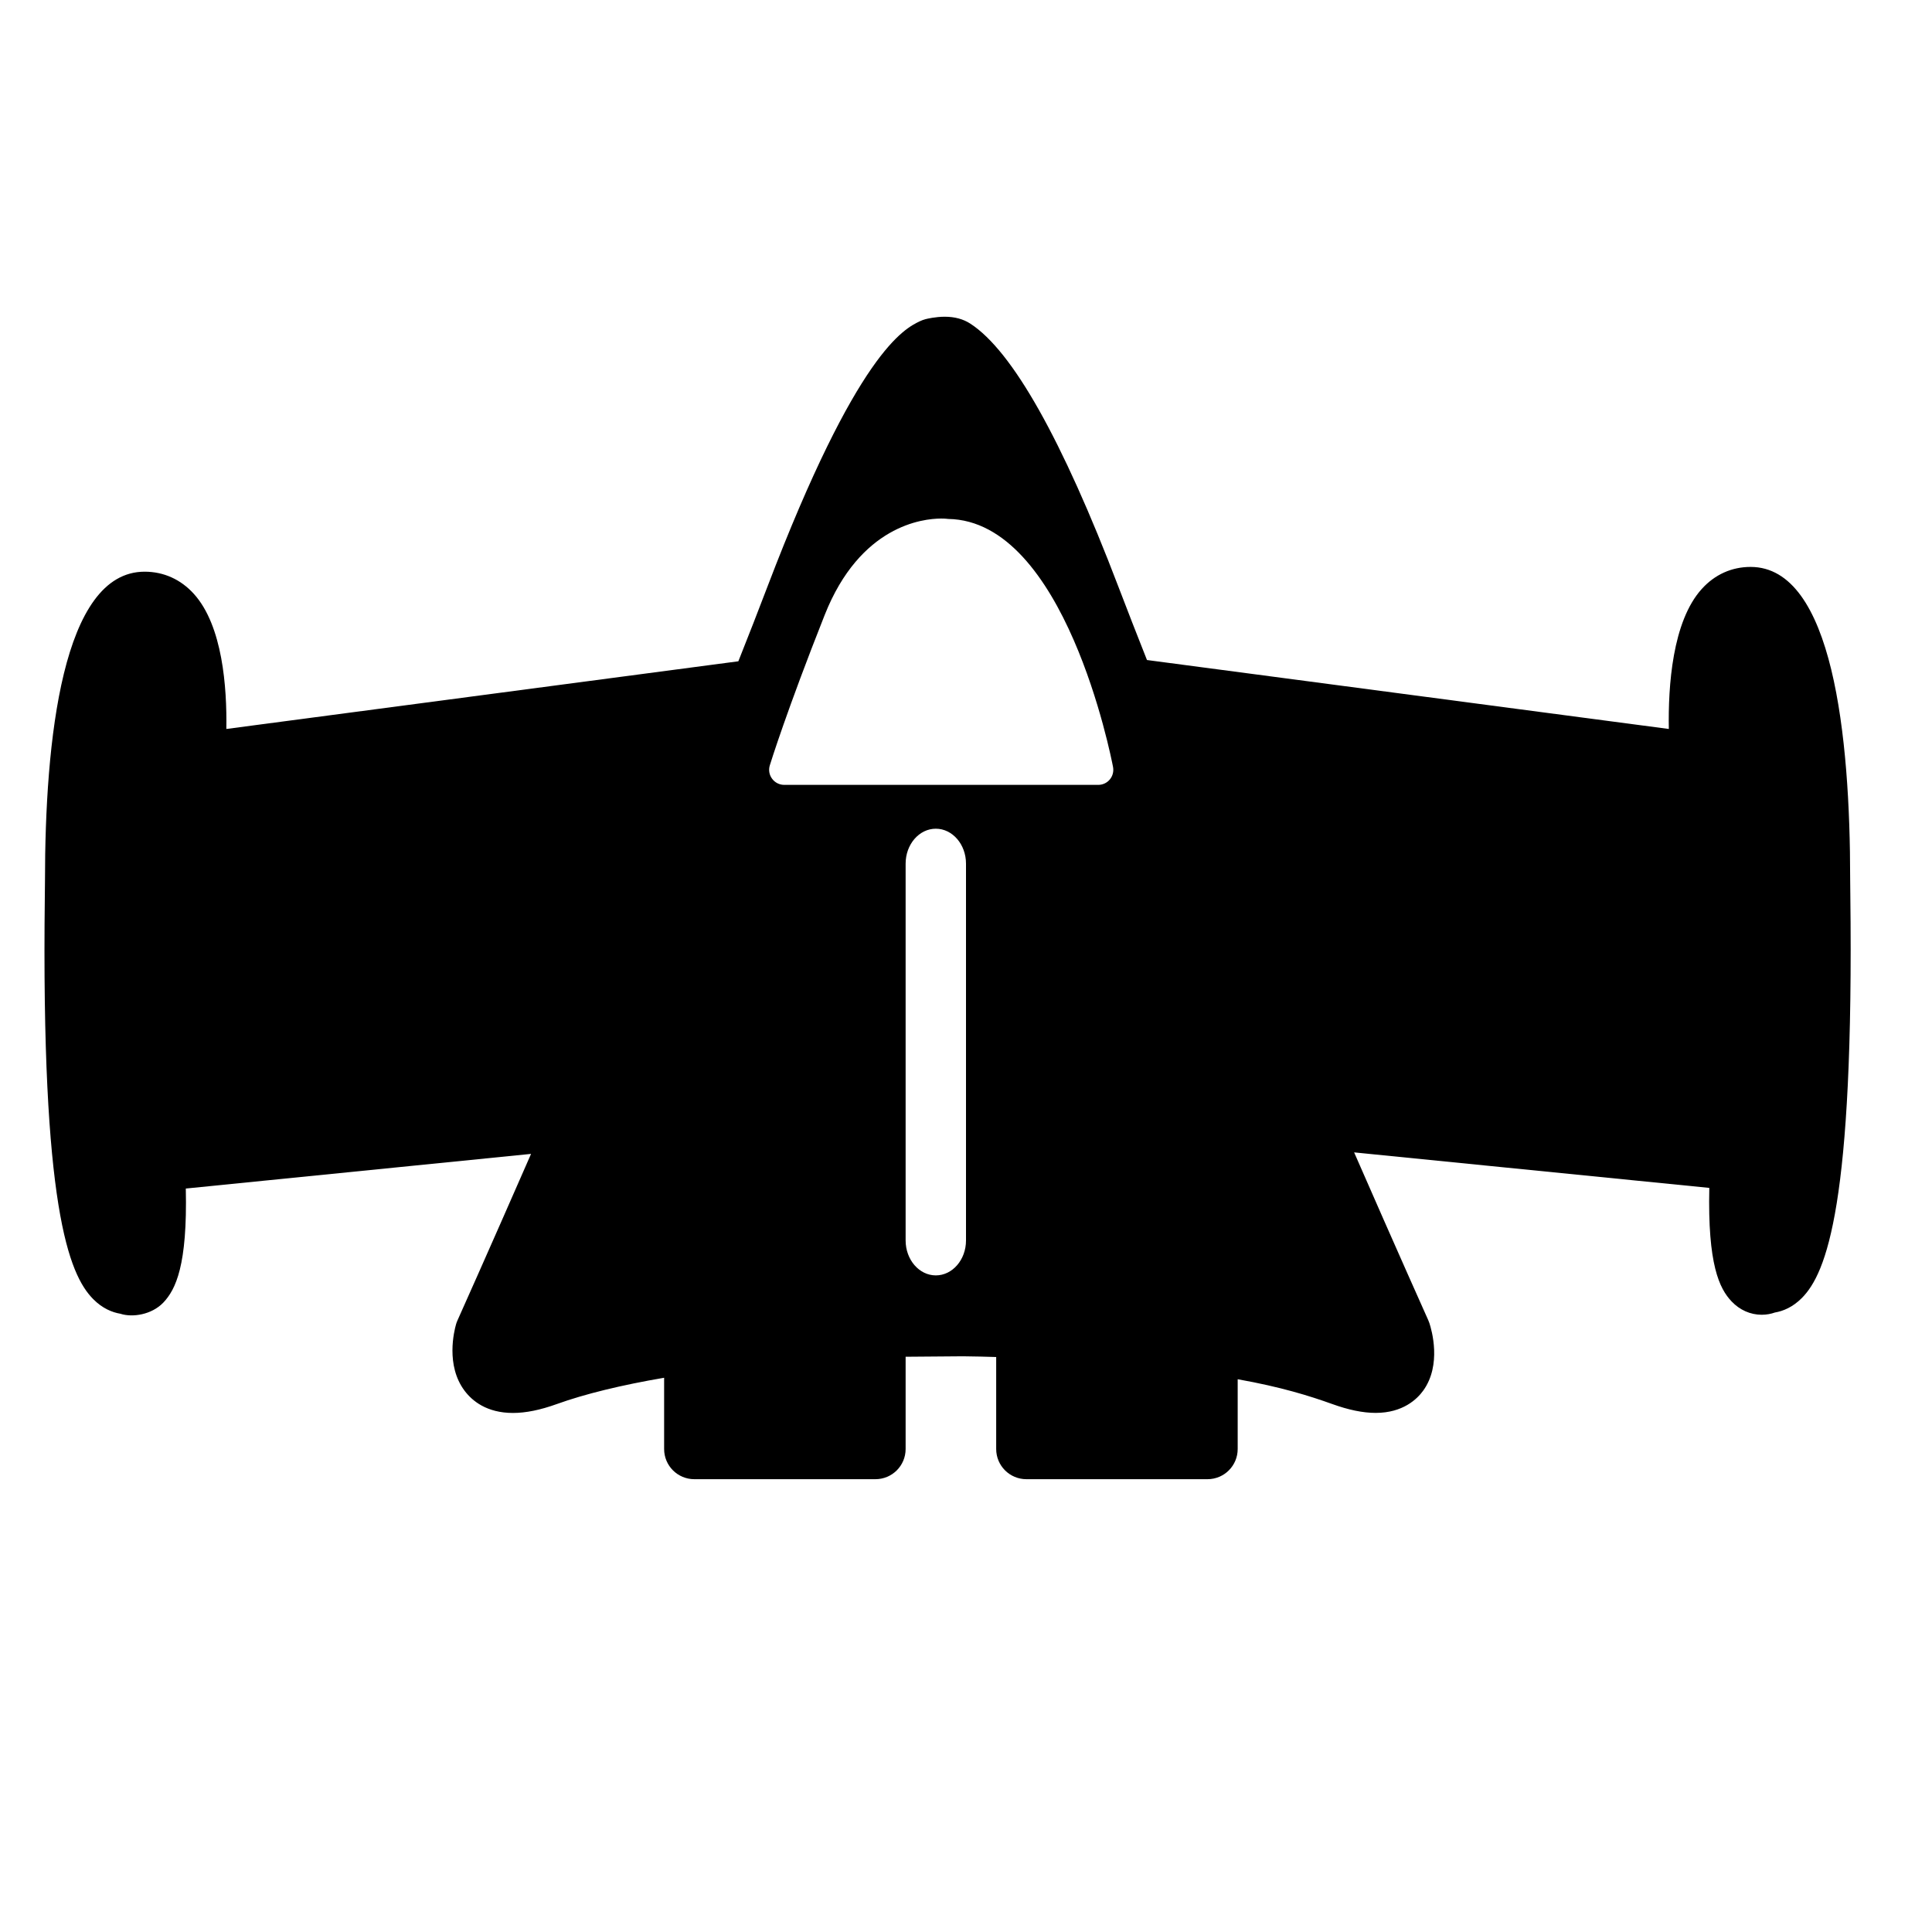 <?xml version="1.0" encoding="iso-8859-1"?>
<!-- Generator: Adobe Illustrator 17.1.0, SVG Export Plug-In . SVG Version: 6.00 Build 0)  -->
<!DOCTYPE svg PUBLIC "-//W3C//DTD SVG 1.1//EN" "http://www.w3.org/Graphics/SVG/1.1/DTD/svg11.dtd">
<svg version="1.1" id="Layer_1" xmlns="http://www.w3.org/2000/svg" xmlns:xlink="http://www.w3.org/1999/xlink" x="0px" y="0px"
	 viewBox="0 0 64 64" style="enable-background:new 0 0 64 64;" xml:space="preserve">
<g>
	<path d="M5.415,43.145c0.404-0.429,0.797-1.224,0.74-3.773l11.437-1.148c-1.435,3.28-2.435,5.511-2.436,5.513
		c-0.02,0.043-0.036,0.087-0.049,0.132c-0.063,0.221-0.349,1.362,0.284,2.203c0.252,0.335,0.734,0.734,1.601,0.734
		c0.427,0,0.903-0.097,1.457-0.296c0.921-0.332,2.134-0.628,3.551-0.87V48c0,0.553,0.447,1,1,1h6c0.553,0,1-0.447,1-1v-3.056
		l1.899-0.015c0.43,0.004,0.727,0.013,1.101,0.024V48c0,0.553,0.447,1,1,1h6c0.553,0,1-0.447,1-1v-2.311
		c1.442,0.257,2.382,0.553,3.122,0.818c0.554,0.2,1.027,0.297,1.449,0.297c0.906,0,1.376-0.462,1.575-0.738
		c0.616-0.854,0.279-2.012,0.205-2.235c-0.011-0.033-0.022-0.064-0.037-0.096c0,0-1.011-2.253-2.457-5.561l11.766,1.177
		c-0.057,2.54,0.334,3.332,0.736,3.758c0.271,0.287,0.626,0.444,0.999,0.444c0.168,0,0.315-0.031,0.437-0.074
		c0.269-0.046,0.59-0.174,0.896-0.483c0.812-0.822,1.729-3.087,1.603-13.389l-0.005-0.492c0-4.715-0.572-10.335-3.299-10.335
		c-0.625,0-1.185,0.252-1.616,0.729c-0.977,1.078-1.117,3.225-1.092,4.639l-17.287-2.284c-0.335-0.843-0.653-1.661-0.951-2.44
		c-1.859-4.872-3.509-7.801-4.901-8.703c-0.232-0.151-0.518-0.229-0.846-0.229c-0.306,0-0.585,0.067-0.638,0.081
		c-0.063,0.017-0.125,0.039-0.184,0.067c-0.514,0.246-2.077,0.996-5.048,8.783c-0.302,0.793-0.627,1.626-0.968,2.483L7.498,24.148
		c0.022-1.369-0.122-3.419-1.075-4.474c-0.435-0.481-1-0.736-1.633-0.736c-2.728,0-3.3,5.577-3.3,10.256l-0.005,0.491
		C1.36,39.953,2.275,42.213,3.087,43.034c0.309,0.313,0.634,0.441,0.903,0.486C4.379,43.648,5.024,43.558,5.415,43.145z
		 M25.501,25.353c0.022-0.073,0.567-1.827,1.819-4.984c1.175-2.962,3.249-3.191,3.857-3.191c0.148,0,0.233,0.013,0.233,0.013
		c3.863,0.057,5.397,7.884,5.461,8.217c0.027,0.146-0.011,0.298-0.106,0.412C36.671,25.934,36.53,26,36.381,26v0h0H25.979h0
		c-0.159,0-0.308-0.075-0.402-0.203C25.481,25.669,25.454,25.504,25.501,25.353z M32,28.609v12.483c0,0.638-0.448,1.157-1,1.157
		s-1-0.52-1-1.157V28.609c0-0.638,0.448-1.157,1-1.157S32,27.972,32,28.609z"/>
</g>
</svg>
